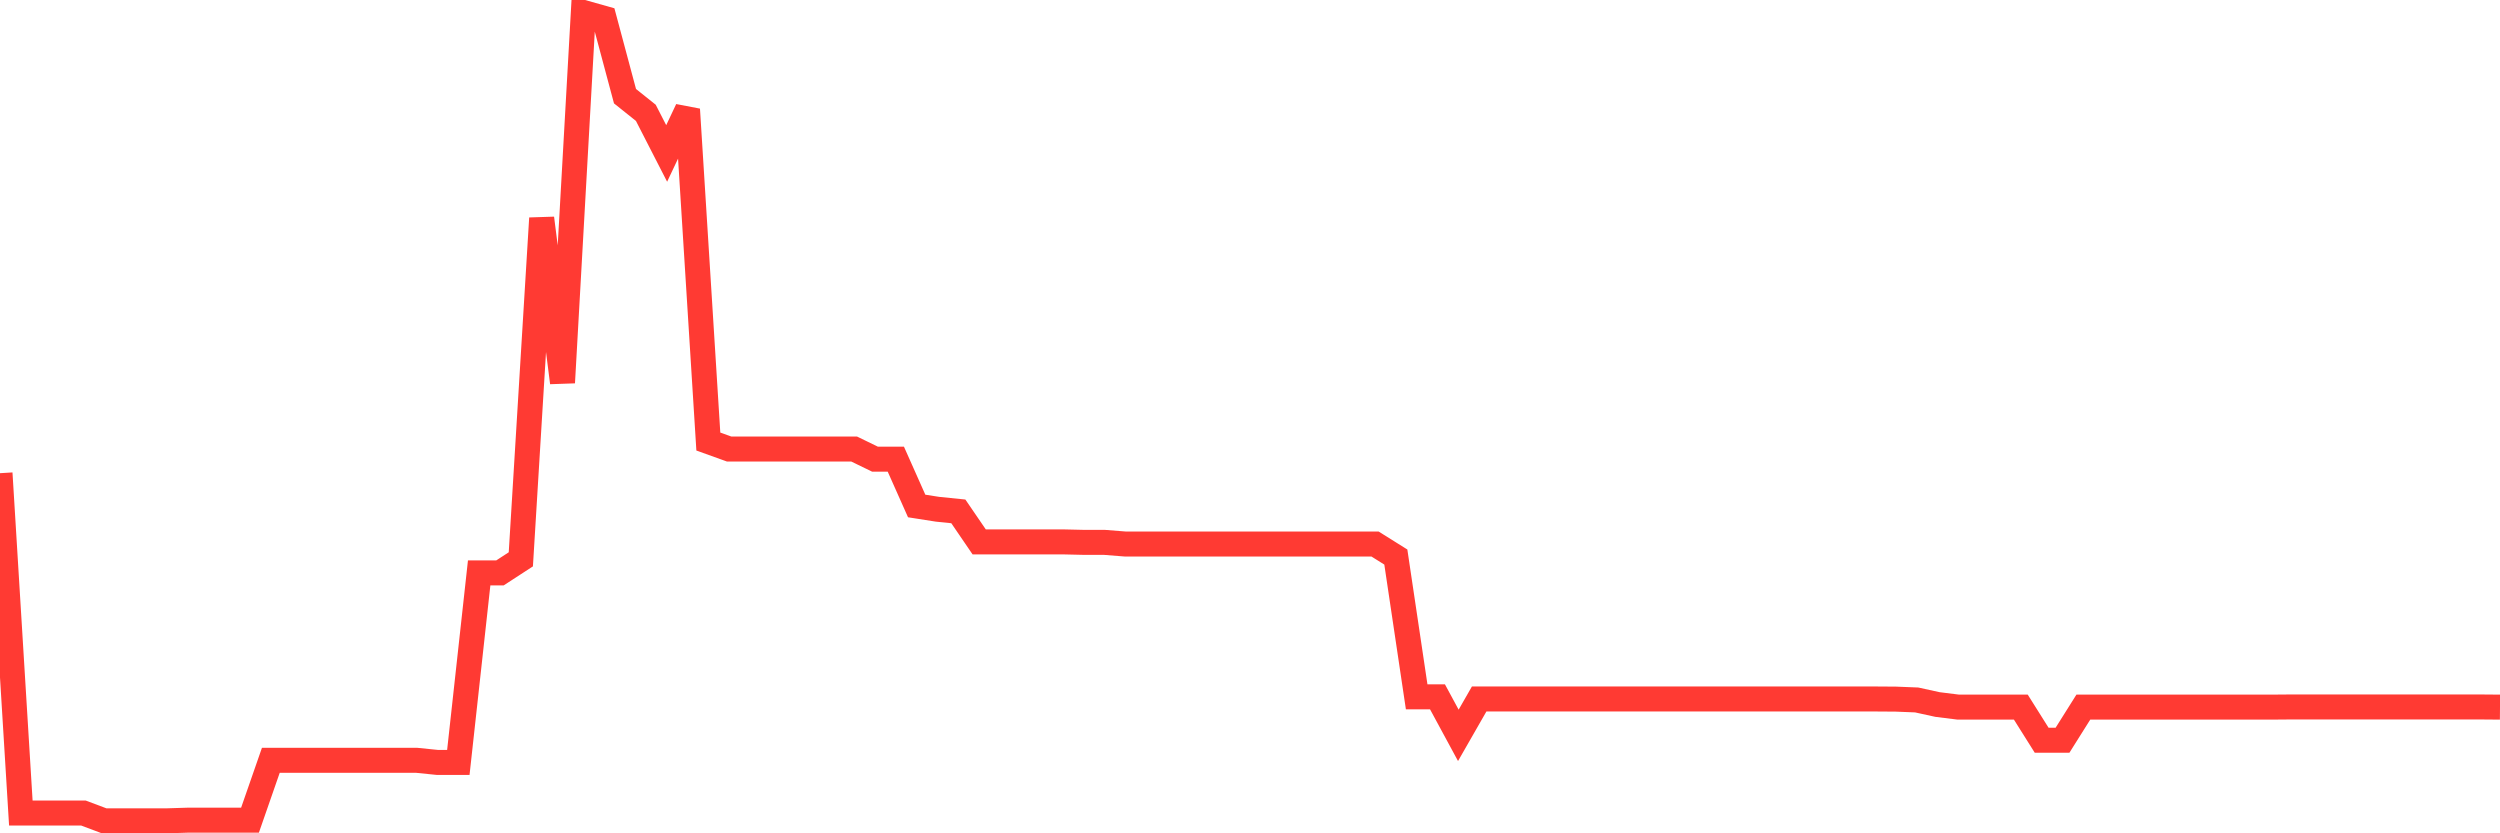 <svg
  xmlns="http://www.w3.org/2000/svg"
  xmlns:xlink="http://www.w3.org/1999/xlink"
  width="120"
  height="40"
  viewBox="0 0 120 40"
  preserveAspectRatio="none"
>
  <polyline
    points="0,22.713 1,39.024 2,39.024 3,39.024 4,39.024 5,39.4 6,39.4 7,39.4 8,39.4 9,39.369 10,39.369 11,39.369 12,39.369 13,36.495 14,36.495 15,36.495 16,36.495 17,36.495 18,36.495 19,36.495 20,36.495 21,36.597 22,36.597 23,27.498 24,27.498 25,26.848 26,10.474 27,18.367 28,0.6 29,0.882 30,4.617 31,5.416 32,7.366 33,5.251 34,21.194 35,21.554 36,21.554 37,21.554 38,21.554 39,21.554 40,21.554 41,21.554 42,22.04 43,22.04 44,24.287 45,24.444 46,24.546 47,26.01 48,26.01 49,26.01 50,26.01 51,26.01 52,26.033 53,26.033 54,26.112 55,26.112 56,26.112 57,26.112 58,26.112 59,26.112 60,26.112 61,26.112 62,26.112 63,26.112 64,26.112 65,26.112 66,26.112 67,26.738 68,33.449 69,33.449 70,35.297 71,33.551 72,33.551 73,33.551 74,33.551 75,33.551 76,33.551 77,33.551 78,33.551 79,33.551 80,33.551 81,33.551 82,33.551 83,33.551 84,33.551 85,33.551 86,33.551 87,33.551 88,33.551 89,33.551 90,33.551 91,33.558 92,33.598 93,33.817 94,33.942 95,33.942 96,33.942 97,33.942 98,35.532 99,35.532 100,33.942 101,33.942 102,33.942 103,33.942 104,33.942 105,33.942 106,33.942 107,33.942 108,33.942 109,33.942 110,33.934 111,33.934 112,33.934 113,33.934 114,33.934 115,33.934 116,33.934 117,33.934 118,33.934 119,33.934 120,33.942"
    fill="none"
    stroke="#ff3a33"
    stroke-width="1.2"
  >
  </polyline>
</svg>